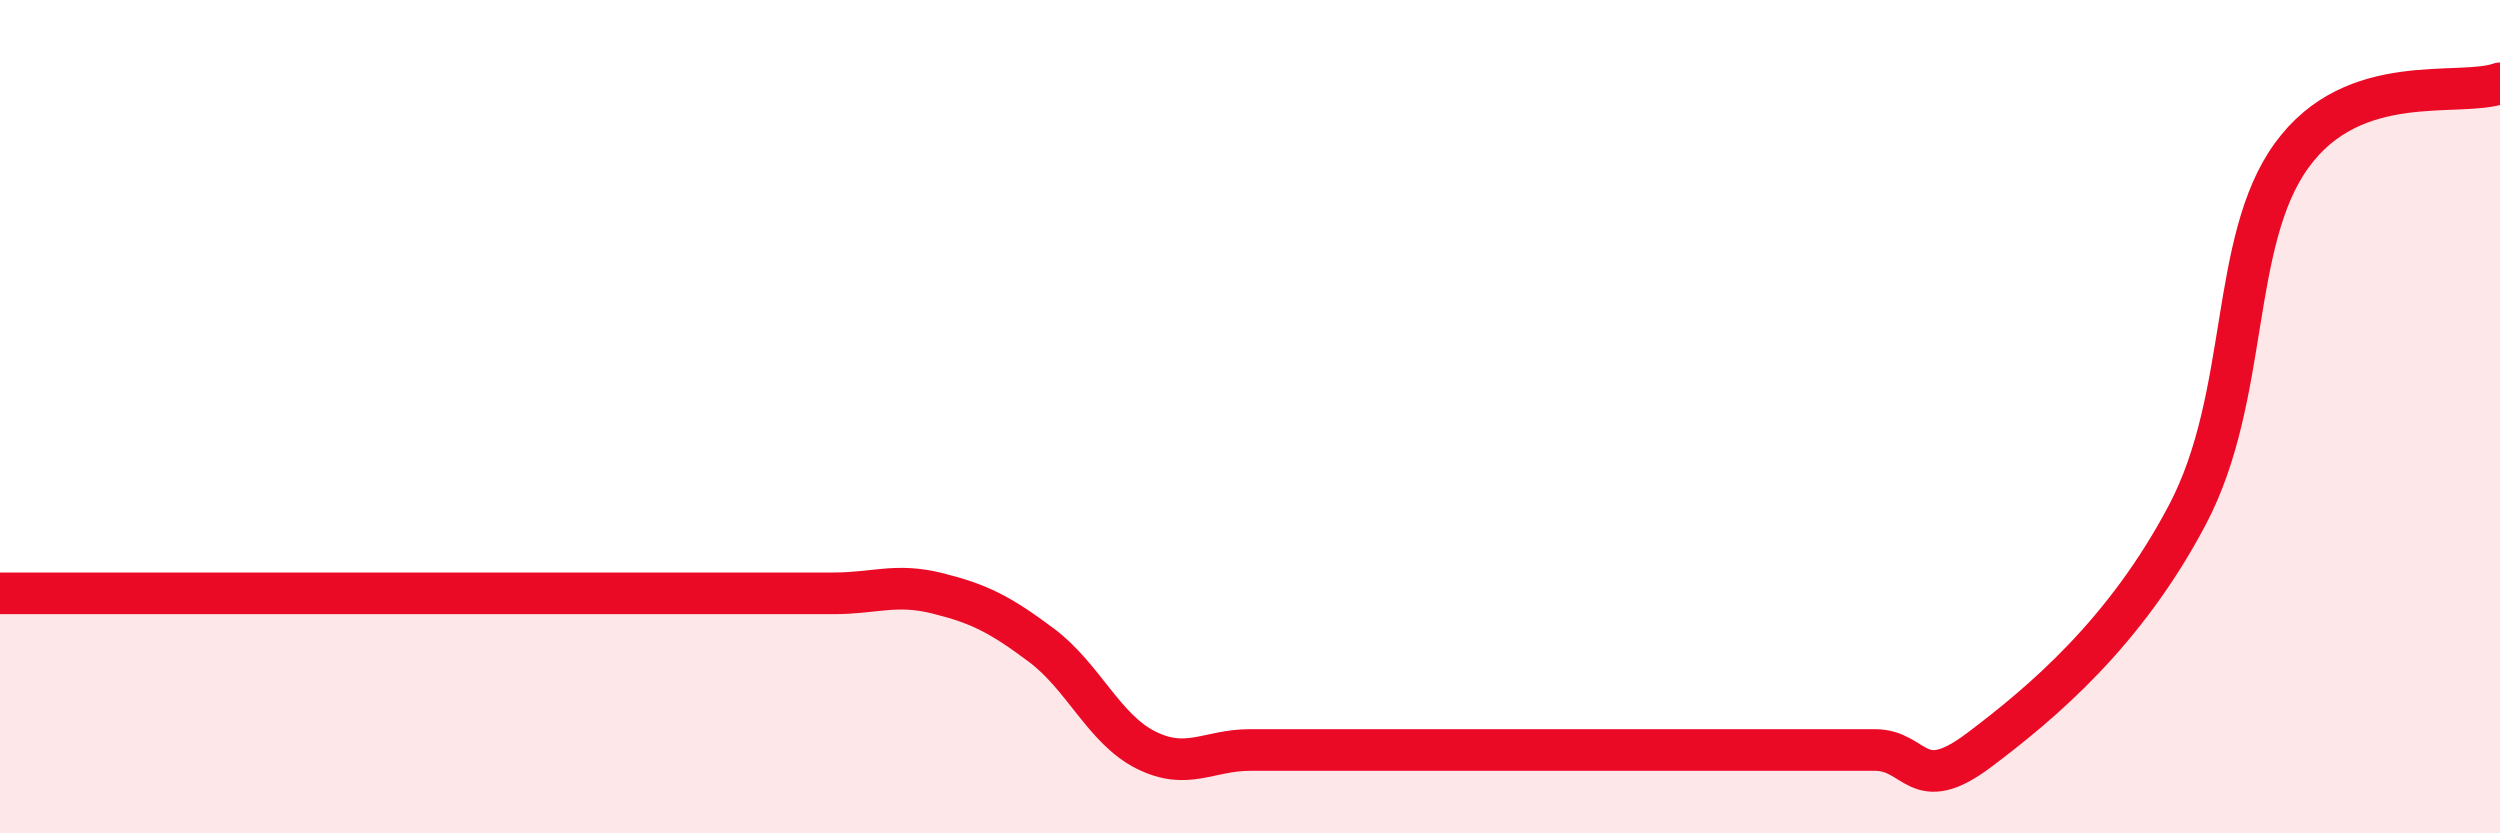 
    <svg width="60" height="20" viewBox="0 0 60 20" xmlns="http://www.w3.org/2000/svg">
      <path
        d="M 0,14.24 C 0.5,14.24 1.5,14.24 2.5,14.24 C 3.5,14.24 4,14.24 5,14.24 C 6,14.24 6.5,14.24 7.5,14.24 C 8.5,14.24 9,14.24 10,14.24 C 11,14.24 11.5,14.24 12.5,14.24 C 13.5,14.24 14,14.24 15,14.24 C 16,14.24 16.5,14.24 17.5,14.24 C 18.5,14.24 19,14.24 20,14.24 C 21,14.24 21.5,13.99 22.5,14.24 C 23.5,14.49 24,14.74 25,15.49 C 26,16.24 26.5,17.5 27.5,18 C 28.5,18.5 29,18 30,18 C 31,18 31.5,18 32.5,18 C 33.5,18 34,18 35,18 C 36,18 36.5,18 37.5,18 C 38.5,18 39,18 40,18 C 41,18 41.5,18 42.5,18 C 43.5,18 44,18 45,18 C 46,18 46,19.13 47.5,18 C 49,16.87 51,15.2 52.5,12.35 C 54,9.5 53.5,5.8 55,3.73 C 56.5,1.66 59,2.35 60,2L60 20L0 20Z"
        fill="#EB0A25"
        opacity="0.1"
        stroke-linecap="round"
        stroke-linejoin="round"
      />
      <path
        d="M 0,14.24 C 0.5,14.24 1.5,14.24 2.5,14.24 C 3.5,14.24 4,14.24 5,14.24 C 6,14.24 6.5,14.24 7.5,14.24 C 8.5,14.24 9,14.24 10,14.24 C 11,14.24 11.5,14.24 12.5,14.24 C 13.5,14.24 14,14.24 15,14.24 C 16,14.24 16.5,14.24 17.5,14.24 C 18.5,14.24 19,14.24 20,14.24 C 21,14.24 21.5,13.99 22.5,14.24 C 23.5,14.49 24,14.74 25,15.49 C 26,16.24 26.5,17.5 27.5,18 C 28.5,18.5 29,18 30,18 C 31,18 31.5,18 32.5,18 C 33.5,18 34,18 35,18 C 36,18 36.5,18 37.5,18 C 38.5,18 39,18 40,18 C 41,18 41.5,18 42.5,18 C 43.5,18 44,18 45,18 C 46,18 46,19.13 47.5,18 C 49,16.87 51,15.2 52.5,12.35 C 54,9.5 53.5,5.8 55,3.73 C 56.5,1.66 59,2.35 60,2"
        stroke="#EB0A25"
        stroke-width="1"
        fill="none"
        stroke-linecap="round"
        stroke-linejoin="round"
      />
    </svg>
  